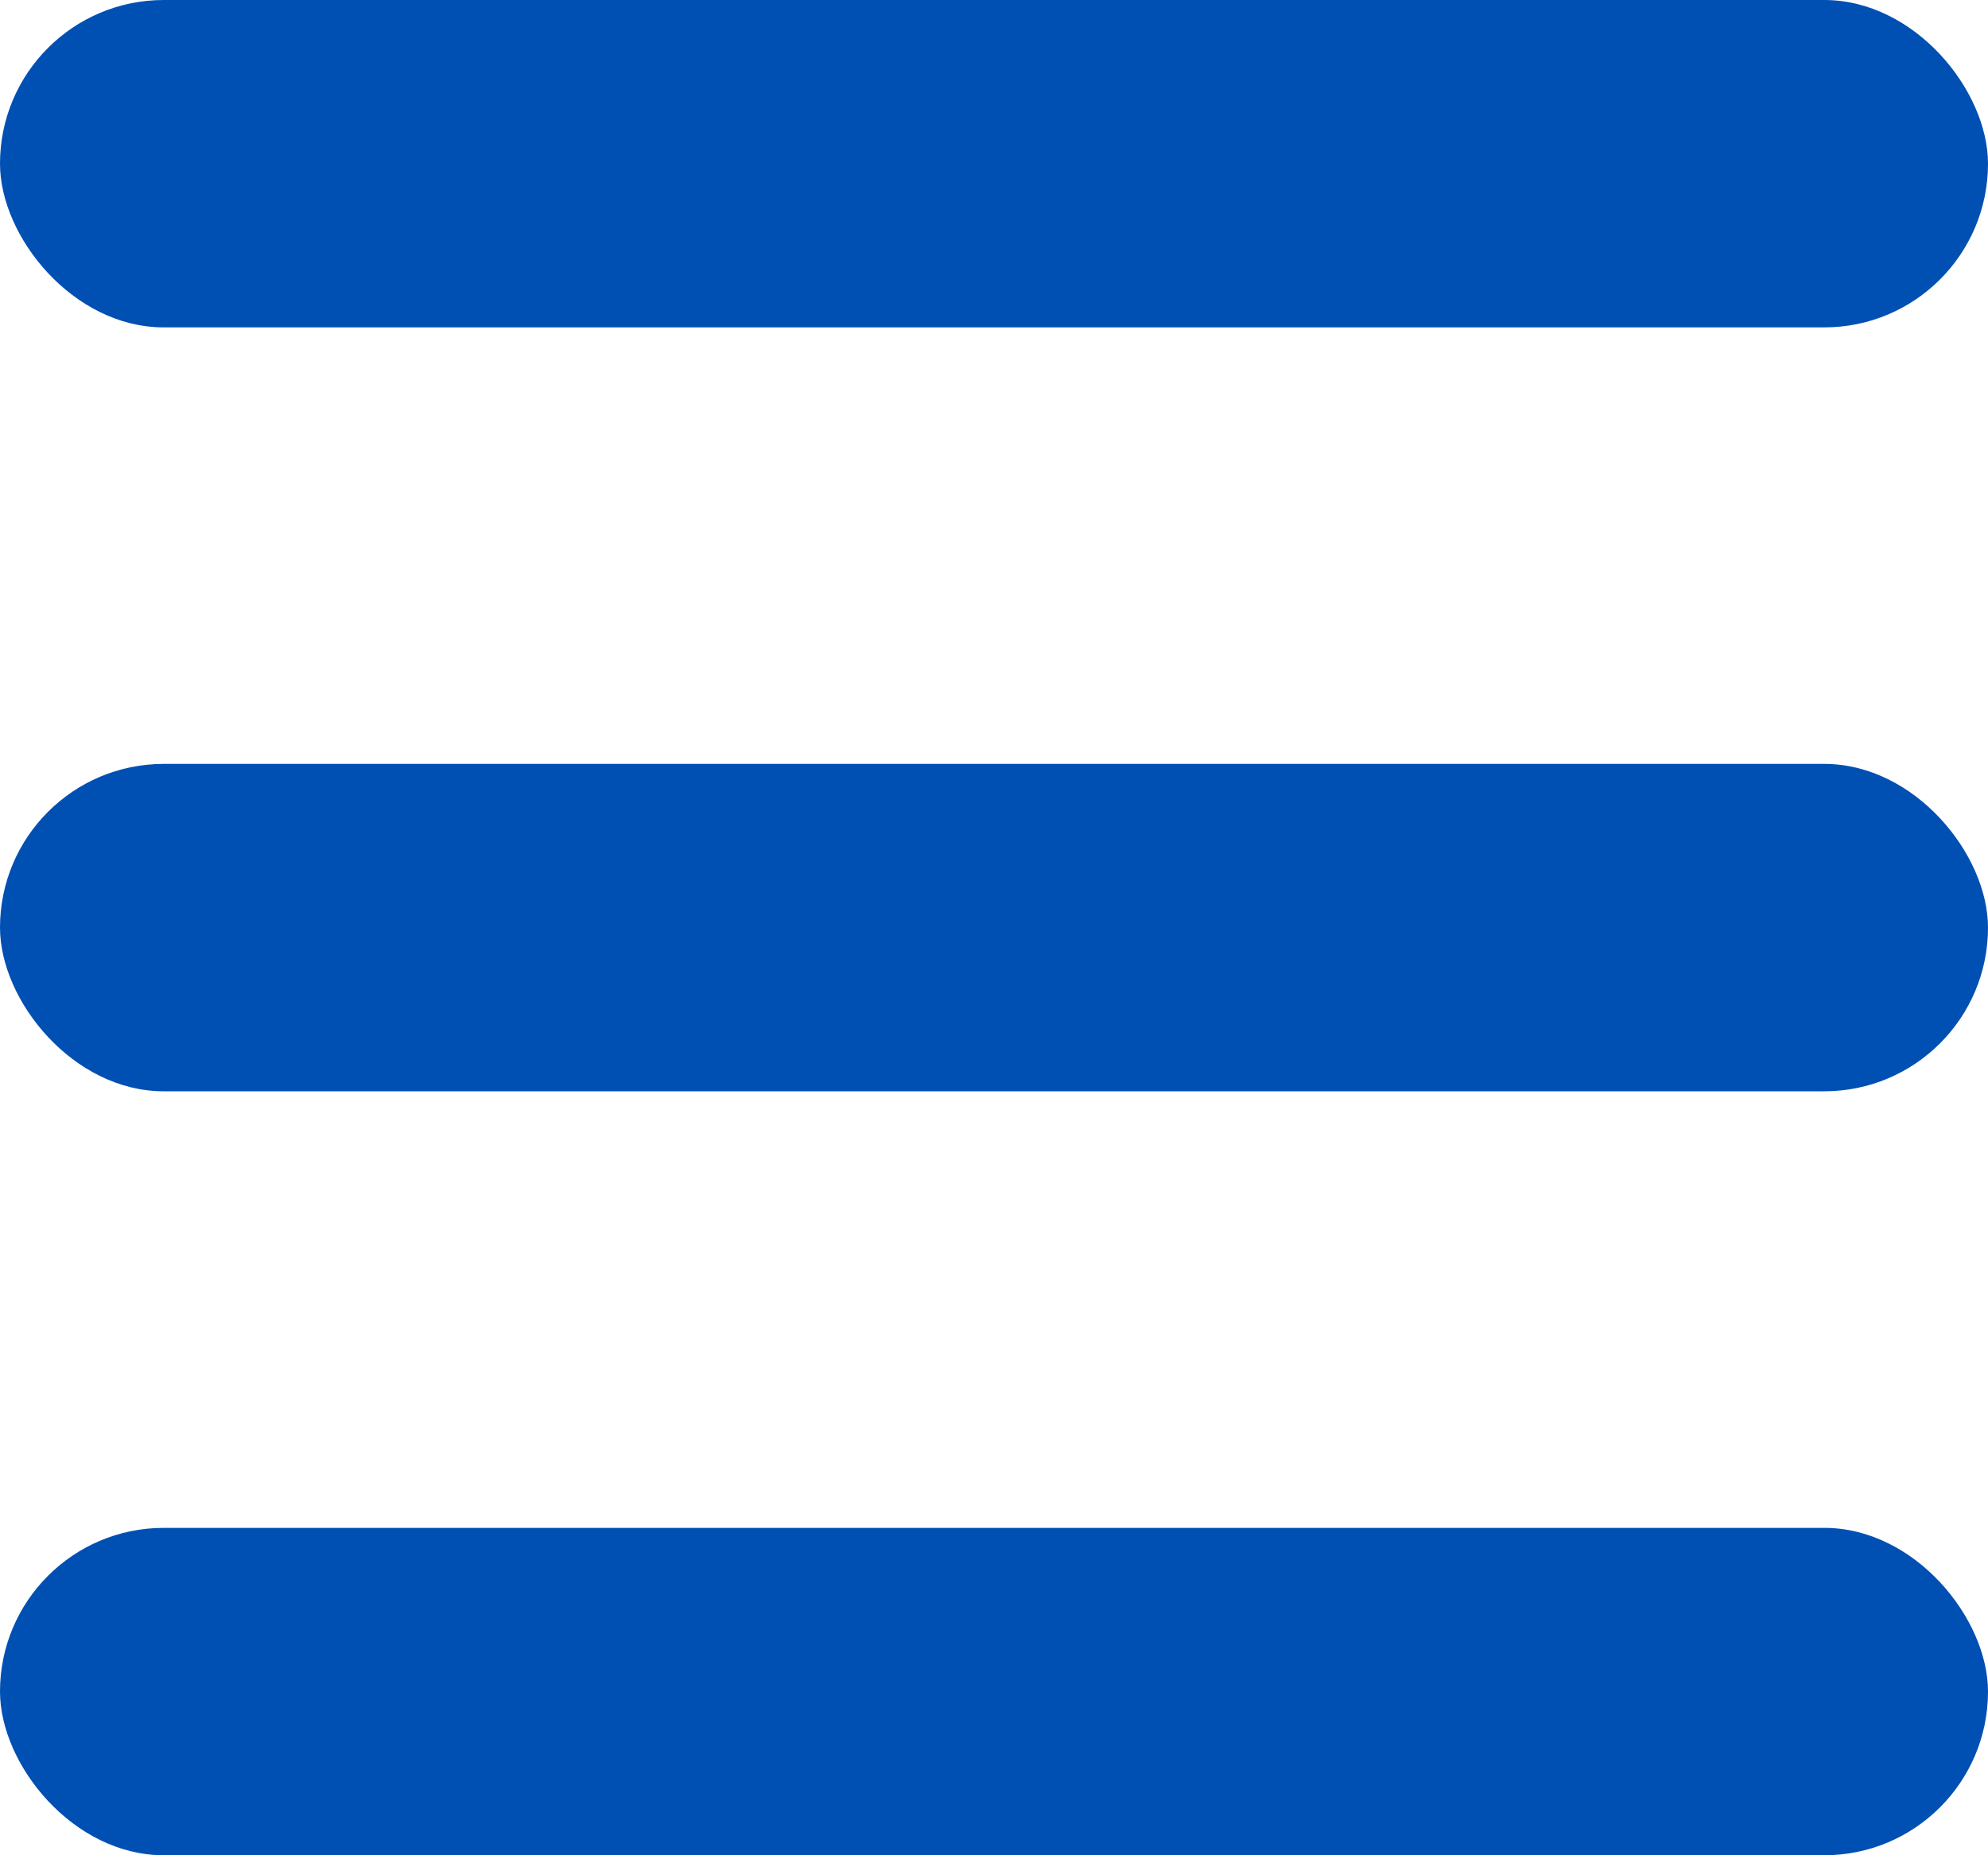<svg width="30" height="28" viewBox="0 0 30 28" fill="none" xmlns="http://www.w3.org/2000/svg">
<rect width="30" height="4.941" rx="2.471" fill="#0050B4"/>
<rect y="11.529" width="30" height="4.941" rx="2.471" fill="#0050B4"/>
<rect y="23.059" width="30" height="4.941" rx="2.471" fill="#0050B4"/>
</svg>
